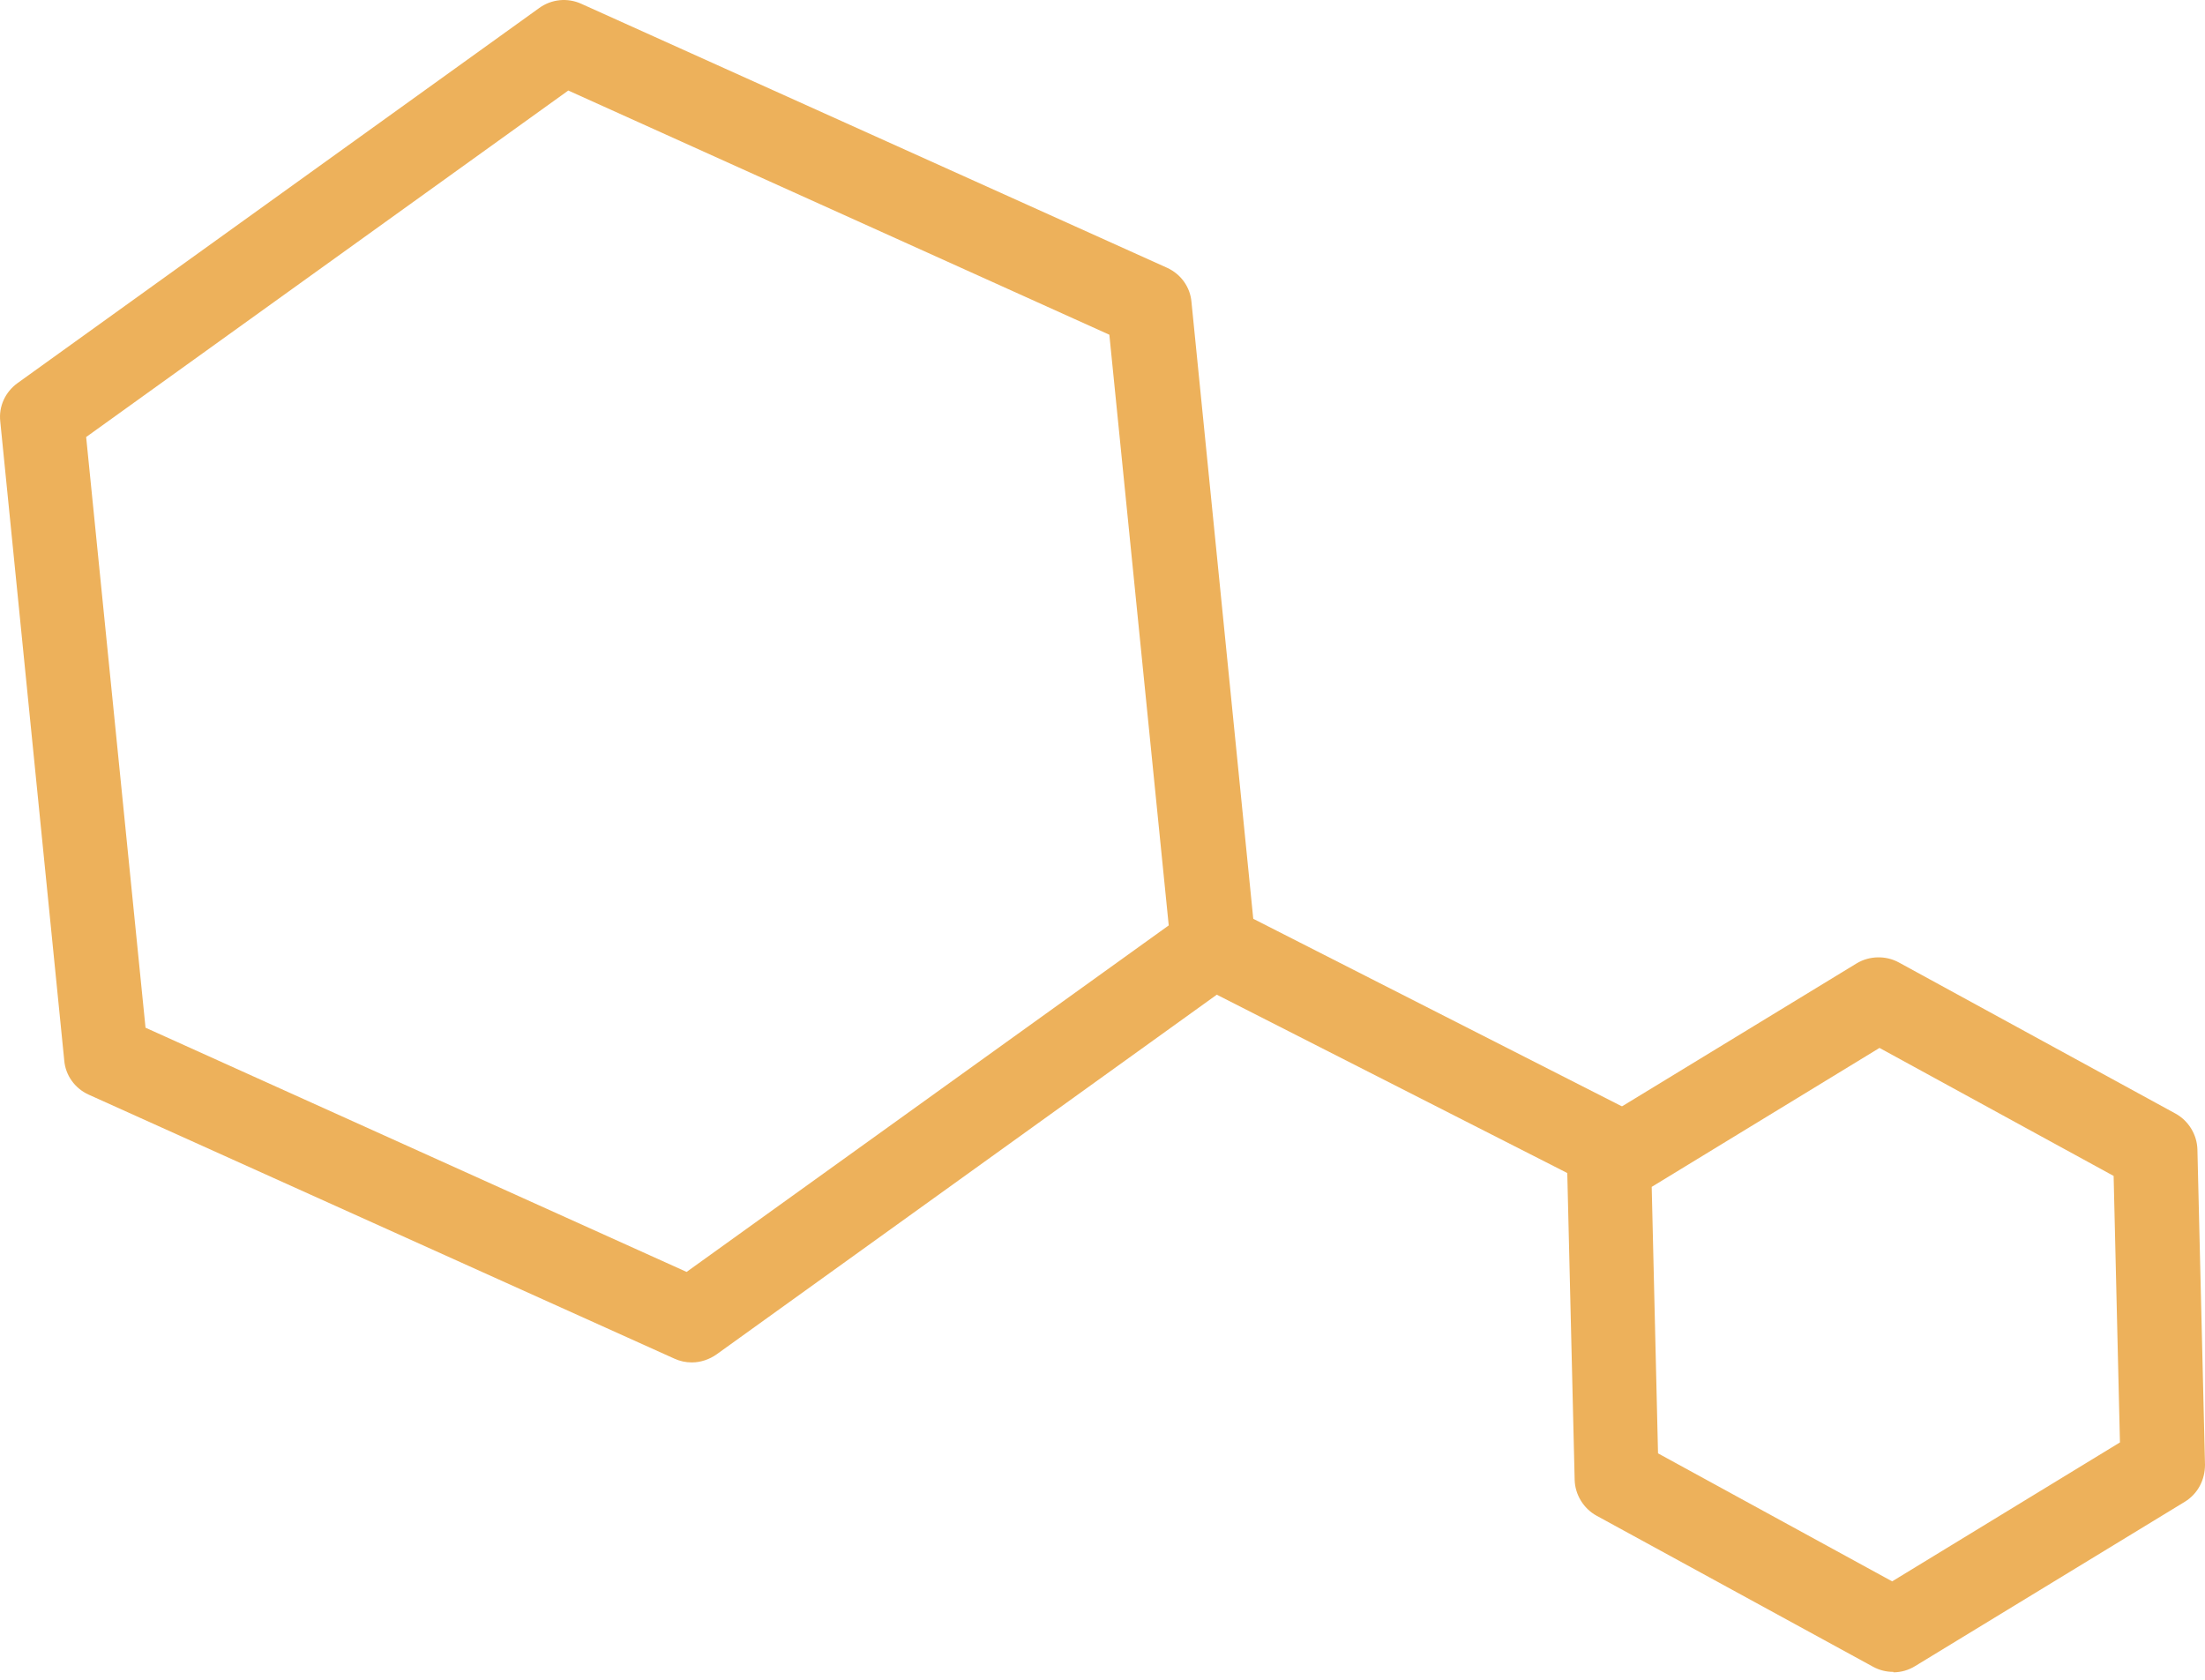 <?xml version="1.0" encoding="UTF-8"?> <svg xmlns="http://www.w3.org/2000/svg" width="84" height="64" viewBox="0 0 84 64" fill="none"><path d="M26.349 51.908C26.124 51.908 25.9 51.86 25.691 51.764L3.378 41.706C2.849 41.466 2.496 40.969 2.448 40.407L0.01 16.057C-0.054 15.48 0.202 14.934 0.667 14.597L20.542 0.305C21.007 -0.032 21.617 -0.096 22.146 0.145L44.459 10.202C44.989 10.443 45.341 10.94 45.389 11.502L47.828 35.852C47.892 36.429 47.635 36.974 47.17 37.311L27.295 51.604C27.023 51.796 26.686 51.908 26.365 51.908H26.349ZM5.544 39.156L26.156 48.46L44.523 35.258L42.261 12.753L21.649 3.449L3.282 16.651L5.544 39.156Z" fill="#EDB15B"></path><path d="M72.13 63.699C71.857 63.699 71.6 63.635 71.36 63.506L60.821 57.748C60.324 57.475 60.003 56.946 59.987 56.384L59.698 44.369C59.698 43.792 59.971 43.263 60.468 42.958L70.734 36.702C71.215 36.413 71.841 36.397 72.338 36.67L82.877 42.428C83.374 42.701 83.695 43.23 83.711 43.792L84 55.806C84 56.384 83.727 56.913 83.23 57.218L72.964 63.474C72.707 63.635 72.418 63.715 72.13 63.715V63.699ZM63.163 55.373L72.082 60.25L80.76 54.956L80.519 44.803L71.6 39.926L62.922 45.22L63.163 55.373Z" fill="#EDB15B"></path><path d="M61.591 45.46C61.35 45.46 61.094 45.396 60.869 45.284L45.486 37.456C44.7 37.055 44.379 36.092 44.78 35.306C45.181 34.52 46.143 34.199 46.946 34.6L62.329 42.428C63.115 42.829 63.435 43.792 63.035 44.578C62.746 45.139 62.184 45.46 61.607 45.46H61.591Z" fill="#EDB15B"></path></svg> 